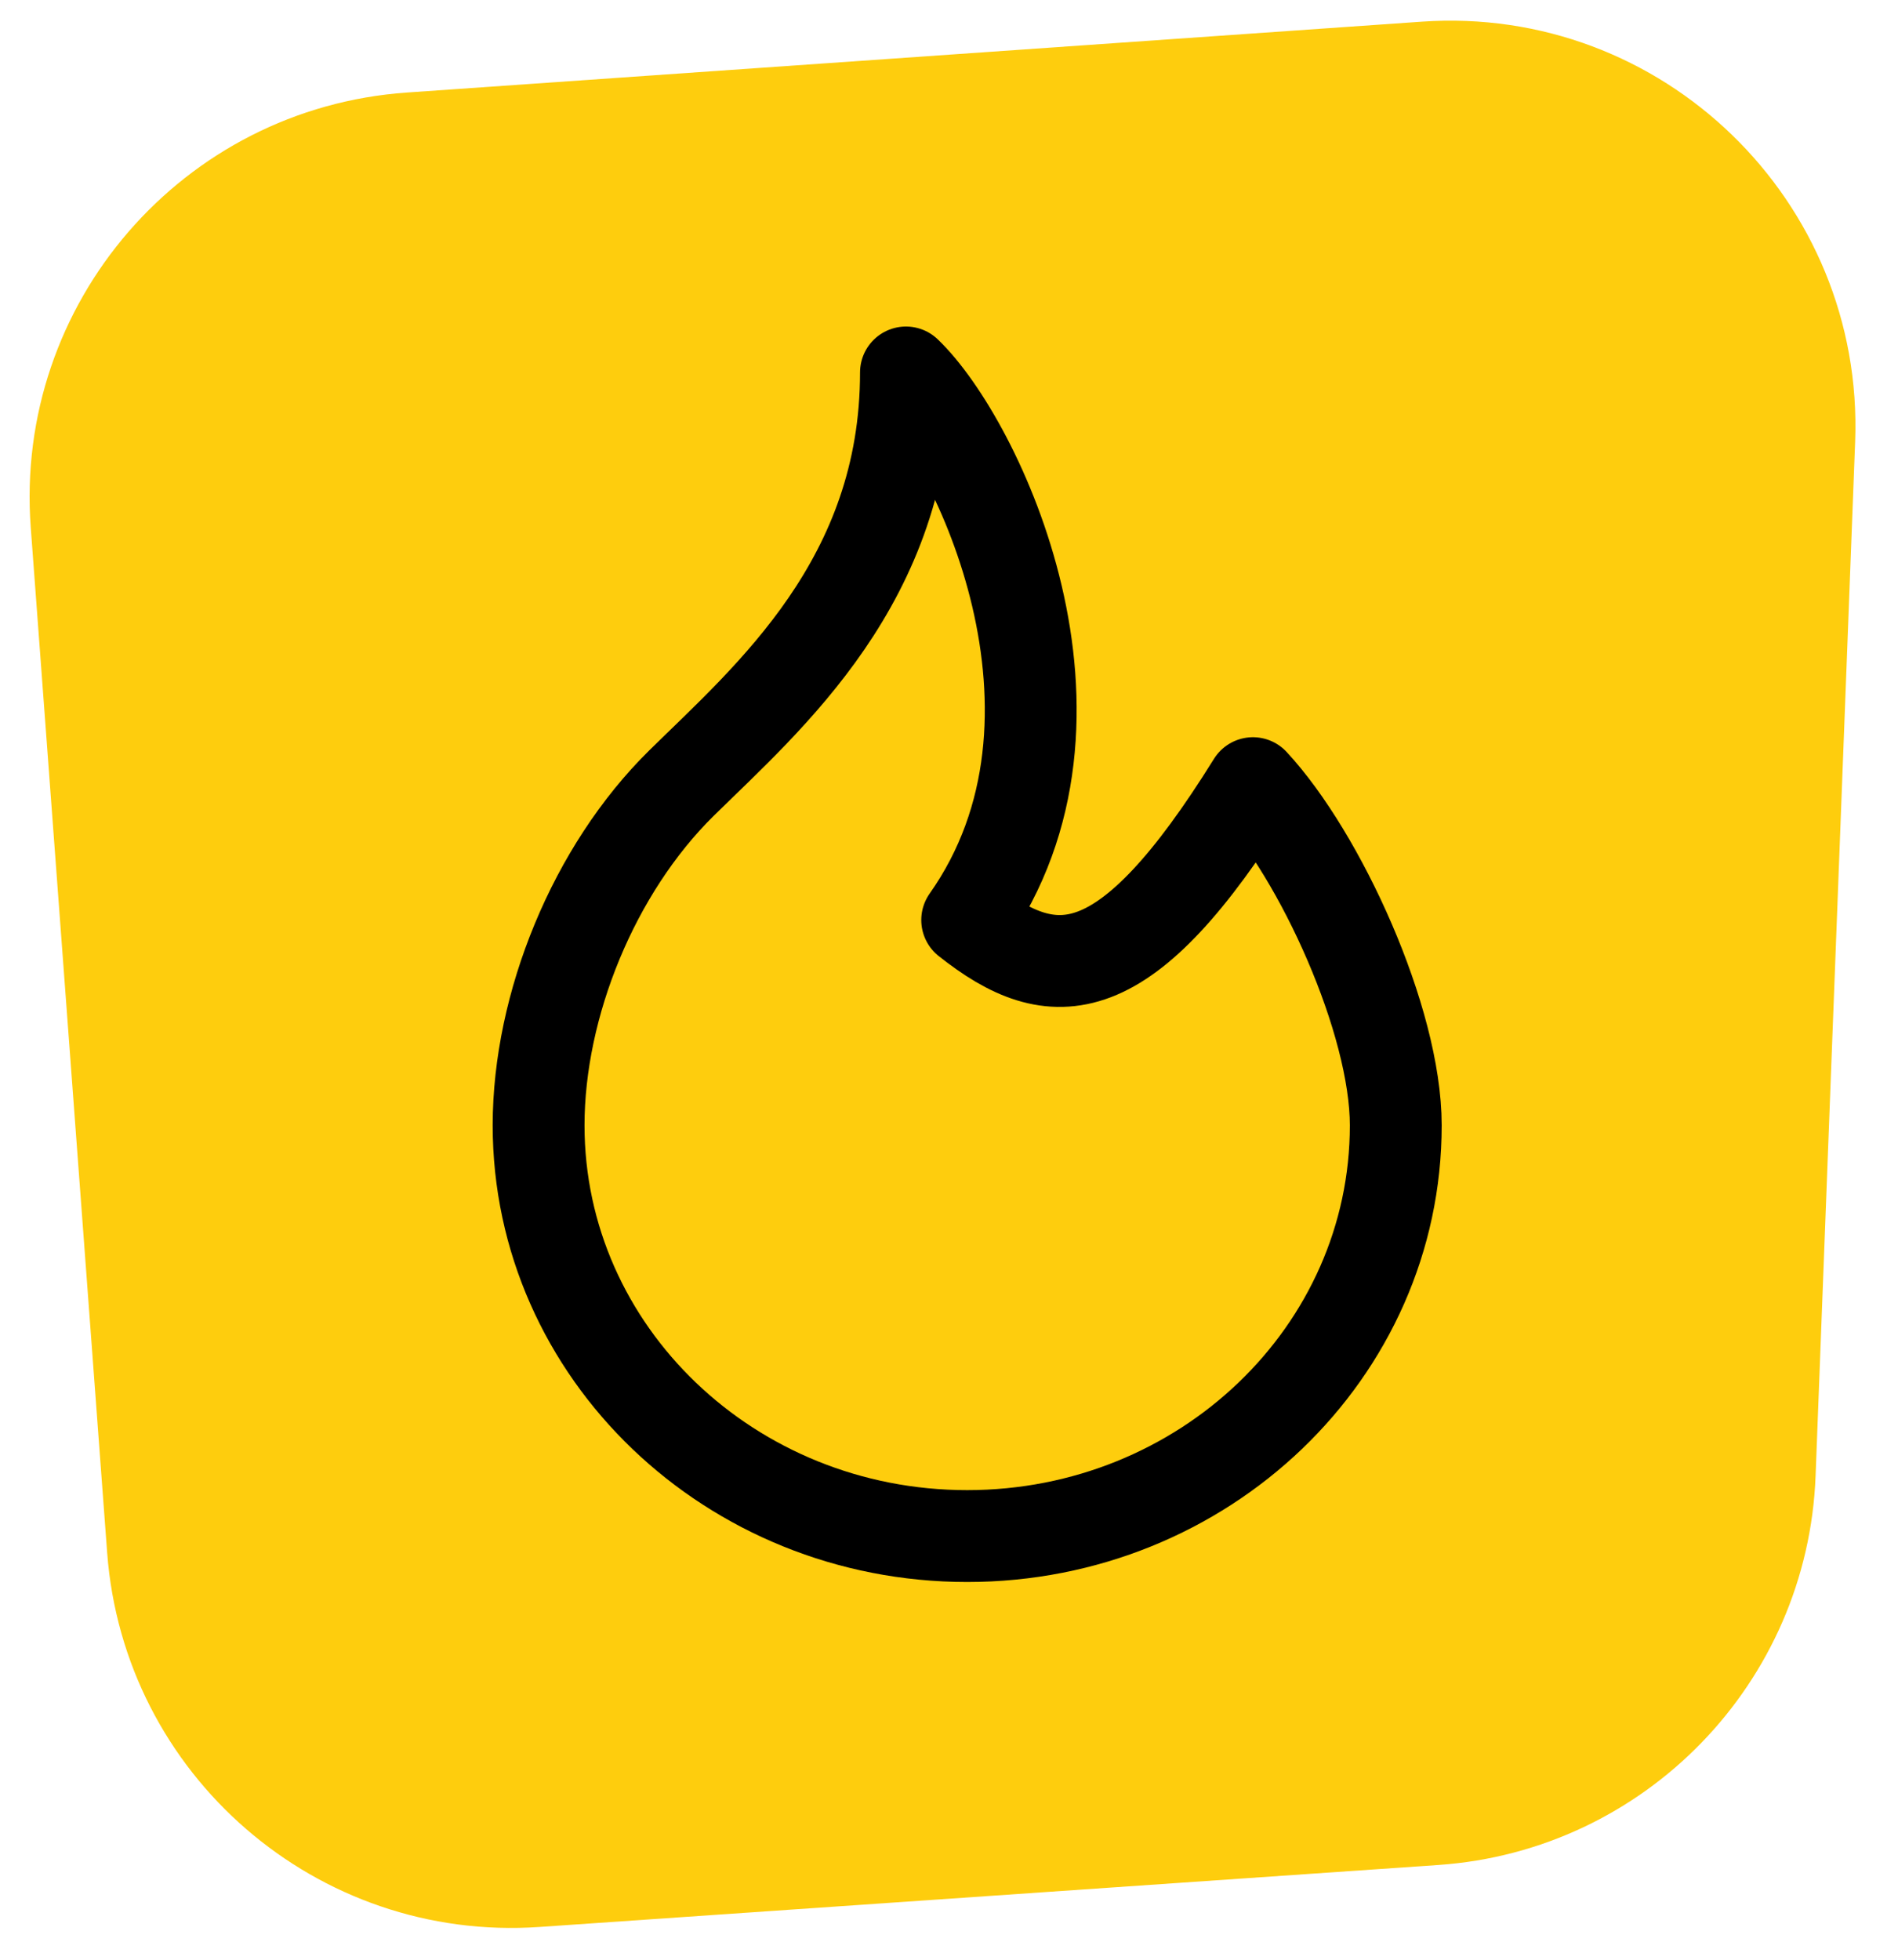 <svg width="31" height="32" viewBox="0 0 31 32" fill="none" xmlns="http://www.w3.org/2000/svg">
<path d="M0.502 8.611C0.23 4.951 2.985 1.767 6.646 1.511L23.22 0.354C27.151 0.079 30.45 3.277 30.3 7.214L29.654 24.099C29.525 27.48 26.867 30.22 23.492 30.453L8.811 31.465C5.176 31.716 2.021 28.984 1.75 25.35L0.502 8.611Z" fill="#FECD0D"/>
<path d="M15.797 15.023C18.13 11.715 15.964 7.2 14.797 6.082C14.797 9.477 12.562 11.381 11.13 12.788C9.7 14.196 8.797 16.409 8.797 18.376C8.797 22.08 11.931 25.082 15.797 25.082C19.663 25.082 22.797 22.08 22.797 18.376C22.797 16.664 21.565 13.973 20.464 12.788C18.38 16.141 17.207 16.141 15.797 15.023Z" stroke="black" stroke-width="1.5" stroke-linecap="round" stroke-linejoin="round"/>
</svg>
